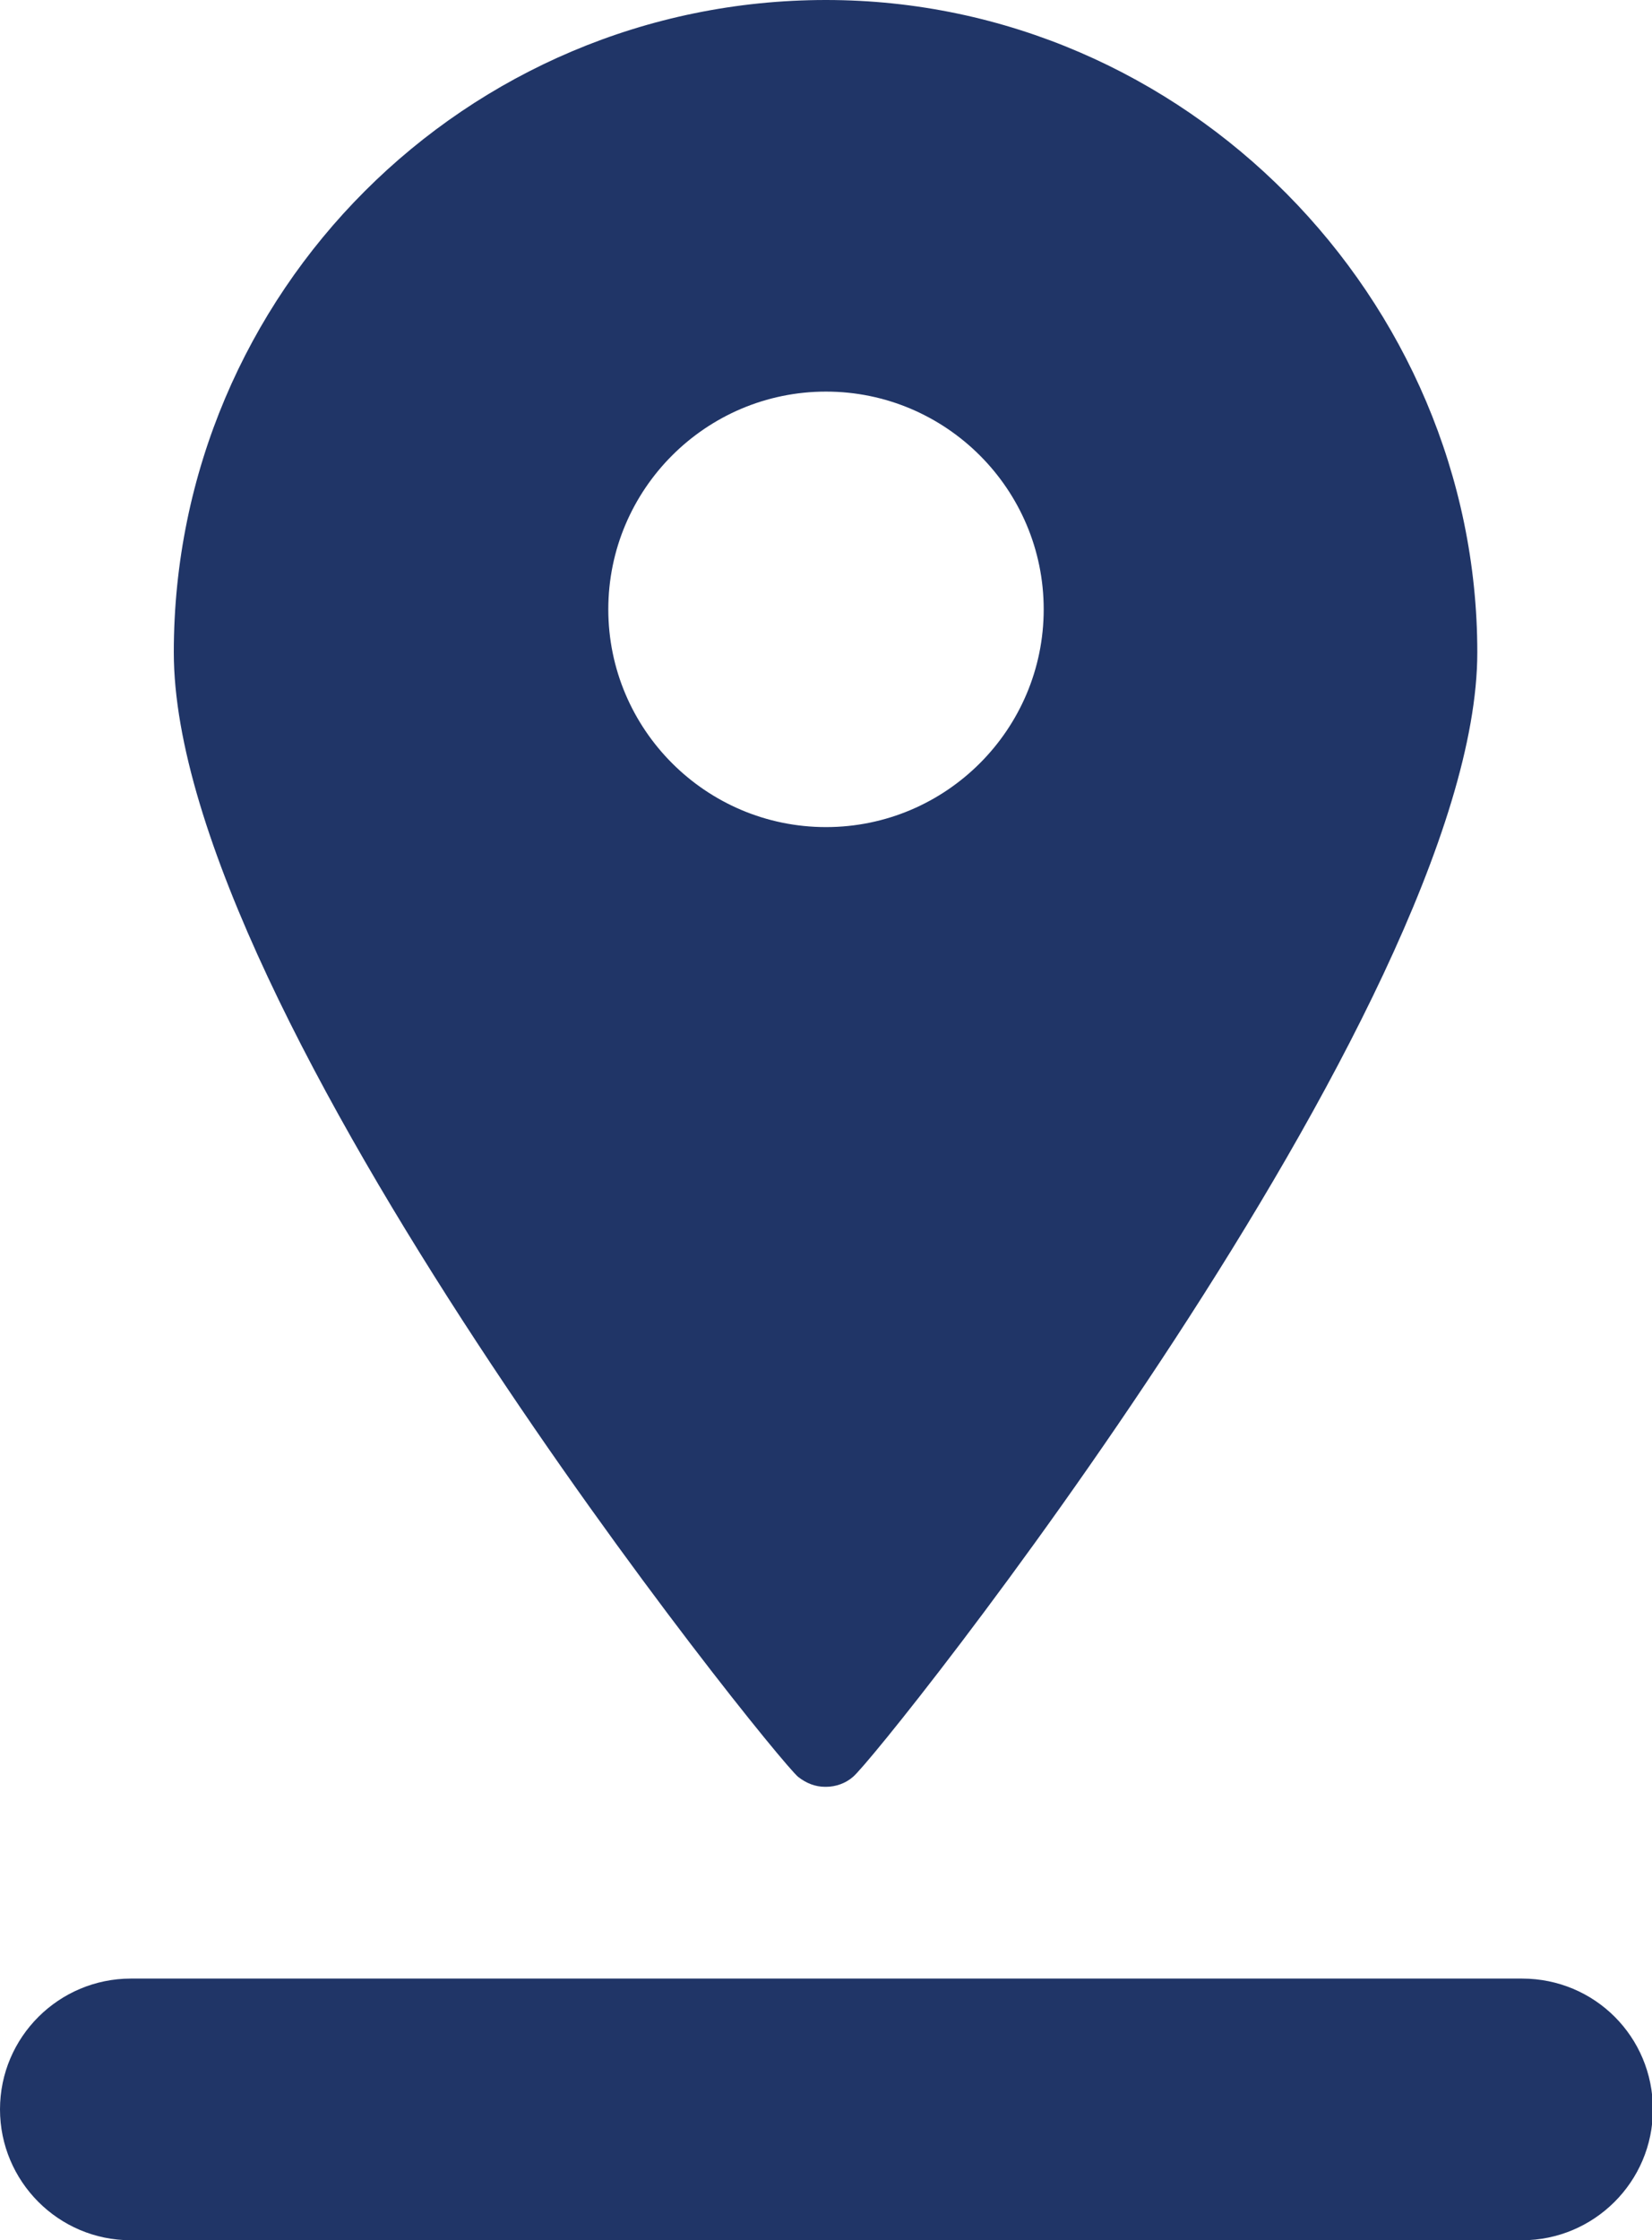 <?xml version="1.0" encoding="UTF-8"?><svg id="Laag_1" xmlns="http://www.w3.org/2000/svg" viewBox="0 0 18.44 25"><path fill="#203567" d="m9.22,19.94c.11,0,.22-.04.3-.11.29-.23,6.97-8.61,6.97-12.55S13.24,0,9.22,0,1.94,3.26,1.94,7.28s6.69,12.32,6.97,12.55c.09.07.19.11.3.11Zm0-15.57c1.34,0,2.43,1.09,2.43,2.43s-1.09,2.43-2.43,2.43-2.43-1.09-2.43-2.43,1.09-2.43,2.43-2.43Z"/><path fill="#203567" d="m0,23.54c0,.8.65,1.46,1.46,1.46h15.53c.8,0,1.46-.65,1.46-1.46s-.65-1.46-1.46-1.46H1.46c-.8,0-1.46.65-1.46,1.46Z"/></svg>